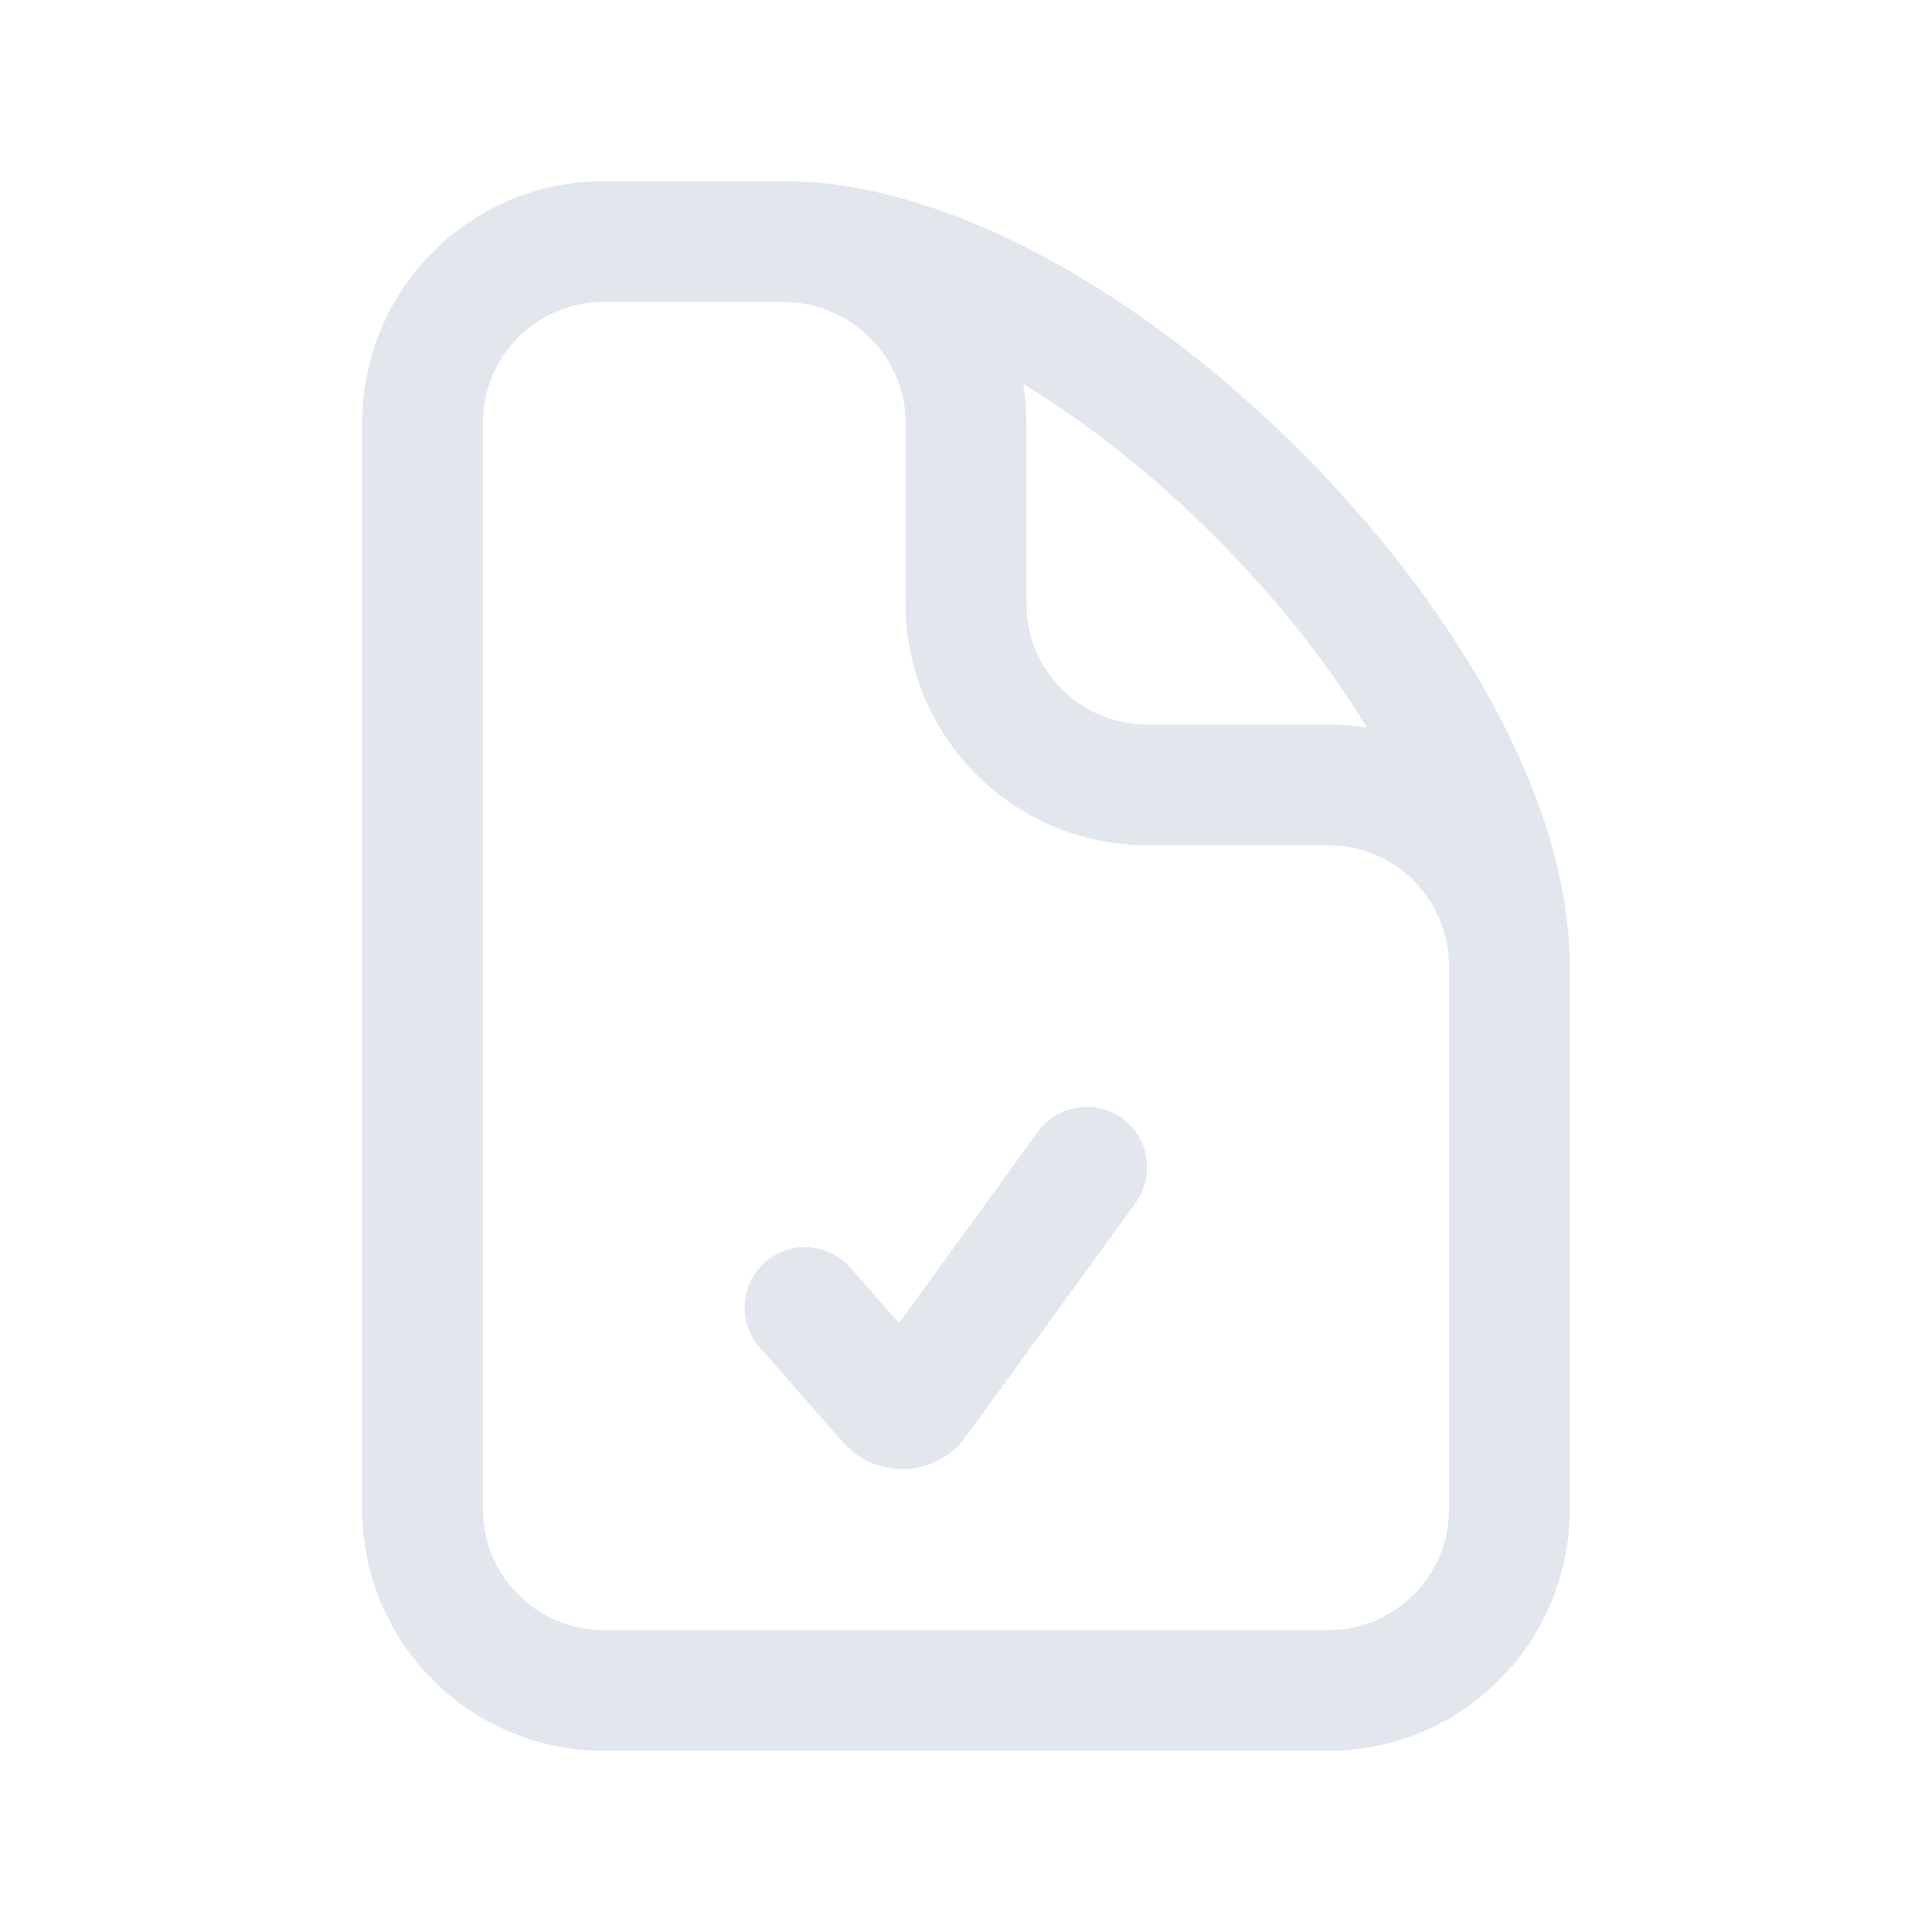 <?xml version="1.0" encoding="UTF-8"?> <svg xmlns="http://www.w3.org/2000/svg" width="24" height="24" viewBox="0 0 24 24" fill="none"><path d="M9.728 3H7.5C6.257 3 5.25 4.007 5.25 5.25V18.75C5.25 19.993 6.257 21 7.5 21H16.5C17.743 21 18.75 19.993 18.75 18.75V12M9.728 3C10.971 3 12 4.007 12 5.25V7.5C12 8.743 13.007 9.75 14.25 9.75H16.5C17.743 9.75 18.75 10.757 18.75 12M9.728 3C13.418 3 18.75 8.36 18.75 12" stroke="#E2E6ED" stroke-width="1.5" stroke-linecap="round" stroke-linejoin="round"></path><path d="M10 16.242L11.039 17.424C11.134 17.532 11.306 17.524 11.39 17.407L13.5 14.5" stroke="#E2E6ED" stroke-width="1.5" stroke-linecap="round" stroke-linejoin="round"></path></svg> 